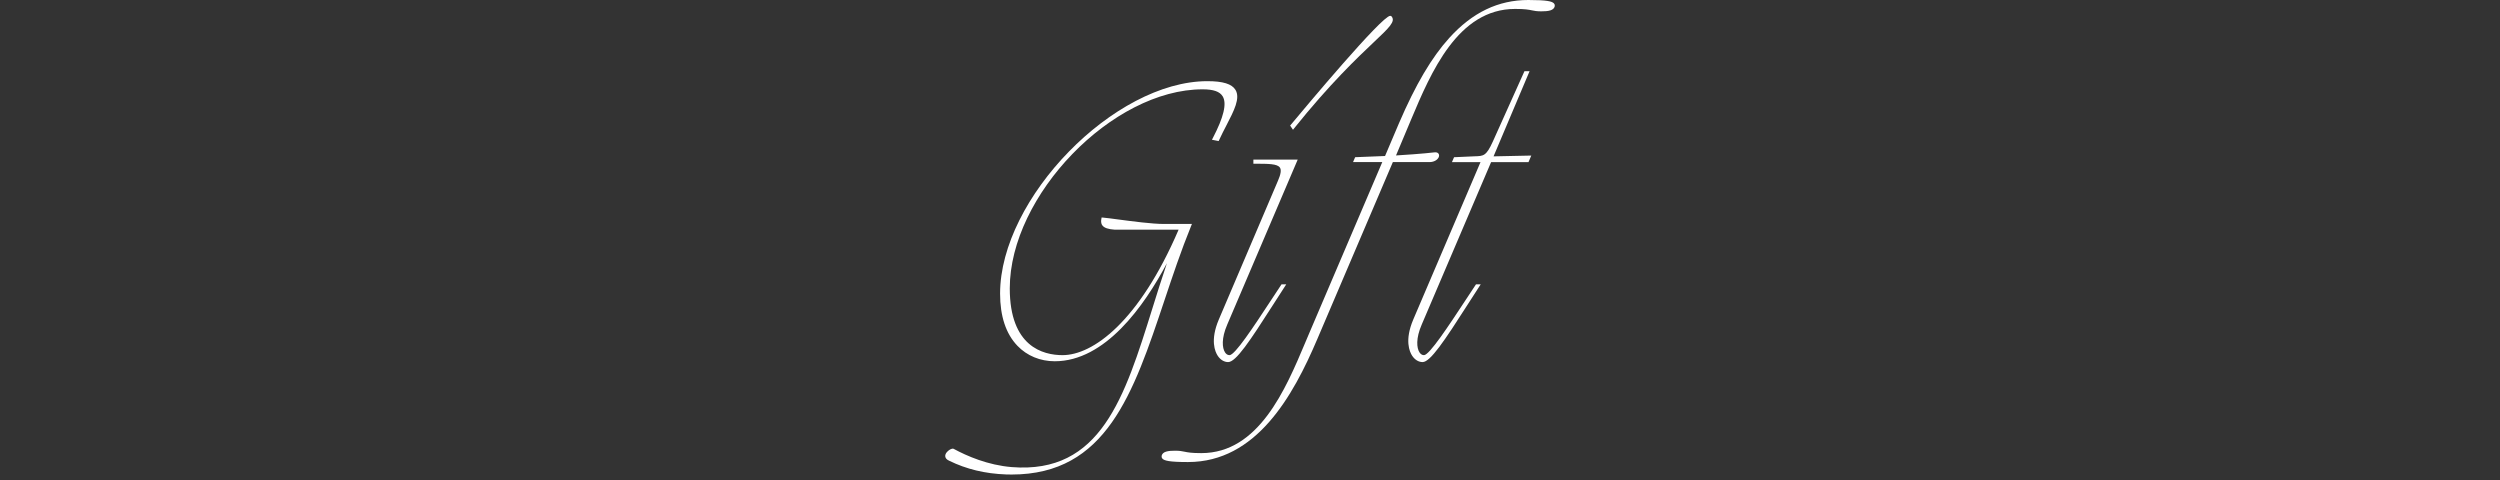 <?xml version="1.0" encoding="UTF-8"?>
<svg id="_レイヤー_2" data-name="レイヤー_2" xmlns="http://www.w3.org/2000/svg" width="250" height="48" viewBox="0 0 250 48">
  <rect x="0" y="0" width="250" height="48" fill="#333333" stroke="none"/>
  <defs>
    <style>
      .cls-1 {
        fill: none;
      }

      .cls-2 {
        fill: #fff;
      }
    </style>
  </defs>
  <g id="_レイヤー_2-2" data-name="レイヤー_2">
    <g>
      <rect class="cls-1" width="250" height="48"/>
      <path class="cls-2" d="M119.121,22.571l.071-.175h-2.807c-1.171,0-3.123-.26-4.549-.448-.666-.089-1.241-.165-1.56-.191l-.113-.009-.022.111c-.04.207-.065.473.102.69.187.243.58.376,1.247.421h6.369c-3.97,9.244-8.591,12.544-11.604,12.544-1.972,0-5.278-.867-5.278-6.673,0-9.304,10.273-19.909,19.285-19.909,1.079,0,1.716.223,2.006.702.433.714.106,2.085-.996,4.191l-.079.15.673.132.041-.091c.228-.502.484-.995.731-1.473.759-1.463,1.414-2.726.91-3.555-.36-.595-1.254-.871-2.811-.871-9.299,0-20.729,11.714-20.729,21.243,0,2.264.584,4.021,1.735,5.222.954.996,2.278,1.544,3.729,1.544,5.038,0,8.94-5.504,11.221-9.809-.517,1.52-.991,3.04-1.455,4.525-2.775,8.891-5.164,16.582-14.072,15.867-2.377-.196-4.464-1.1-5.804-1.827-.146-.067-.373.073-.464.139-.096.067-.405.312-.374.616.018.183.15.329.388.434,1.729.848,3.593,1.297,5.695,1.373.187.006.371.009.553.009,9.464,0,12.166-8.086,15.285-17.42.821-2.457,1.67-4.997,2.676-7.464Z"/>
      <path class="cls-2" d="M129.405,12.844c3.586-4.473,6.34-7.077,7.985-8.634,1.542-1.458,2.18-2.062,1.771-2.565-.034-.04-.084-.062-.14-.062h0c-.838.005-8.434,9.082-9.947,10.902l-.062.073.287.421.106-.135Z"/>
      <path class="cls-2" d="M127.992,16.76c.154.234.092.651-.195,1.313l-5.916,13.879c-.885,2.083-.371,3.229-.108,3.626.265.4.645.63,1.041.63.785,0,2.202-2.151,4.449-5.661.405-.633.818-1.278,1.233-1.915l.128-.196h-.474l-.037.057c-.347.523-.688,1.042-1.021,1.547-1.77,2.692-3.6,5.476-4.143,5.476-.219,0-.362-.15-.445-.276-.287-.438-.38-1.399.222-2.787l6.97-16.317.075-.177h-4.433v.414h.127c1.368,0,2.271,0,2.526.389Z"/>
      <path class="cls-2" d="M155.397.343c-.186-.206-.692-.343-2.562-.343-3.008,0-5.594,1.24-7.905,3.791-1.768,1.95-3.365,4.658-5.029,8.524l-1.396,3.286c-.833.039-1.824.077-2.91.116l-.08.003-.21.49h2.924l-7.404,17.341-.304.72c-1.964,4.66-4.654,11.041-10.39,11.041-.991,0-1.359-.075-1.685-.142-.247-.051-.48-.099-.934-.099-.671,0-1.298.067-1.35.554-.01.087.018.169.078.237.186.206.692.343,2.563.343,6.823,0,10.496-6.581,12.935-12.314l7.548-17.681h3.655c.5,0,.805-.246.915-.456.072-.139.072-.277,0-.381-.046-.065-.155-.175-.421-.136-.013.002-1.256.153-3.833.308l1.517-3.609c1.964-4.66,4.653-11.043,10.39-11.043.992,0,1.36.075,1.685.142.247.051.479.099.933.099.671,0,1.299-.067,1.351-.554.01-.087-.019-.169-.079-.237Z"/>
      <path class="cls-2" d="M152.884,7.296l.074-.177h-.512l-3.161,7.033c-.66,1.447-.908,1.454-1.83,1.479l-2.049.091-.21.489h2.856l-6.725,15.741c-.885,2.083-.371,3.229-.108,3.626.265.4.645.63,1.042.63.77,0,2.206-2.158,4.481-5.714.399-.623.803-1.253,1.2-1.862l.128-.196h-.473l-.037.057c-.344.518-.687,1.037-1.022,1.548-1.688,2.566-3.603,5.475-4.142,5.475-.219,0-.363-.15-.445-.276-.287-.438-.38-1.399.223-2.787l6.936-16.24h3.74l.279-.657-3.773.08,3.527-8.338Z"/>
    </g>
  </g>
</svg>